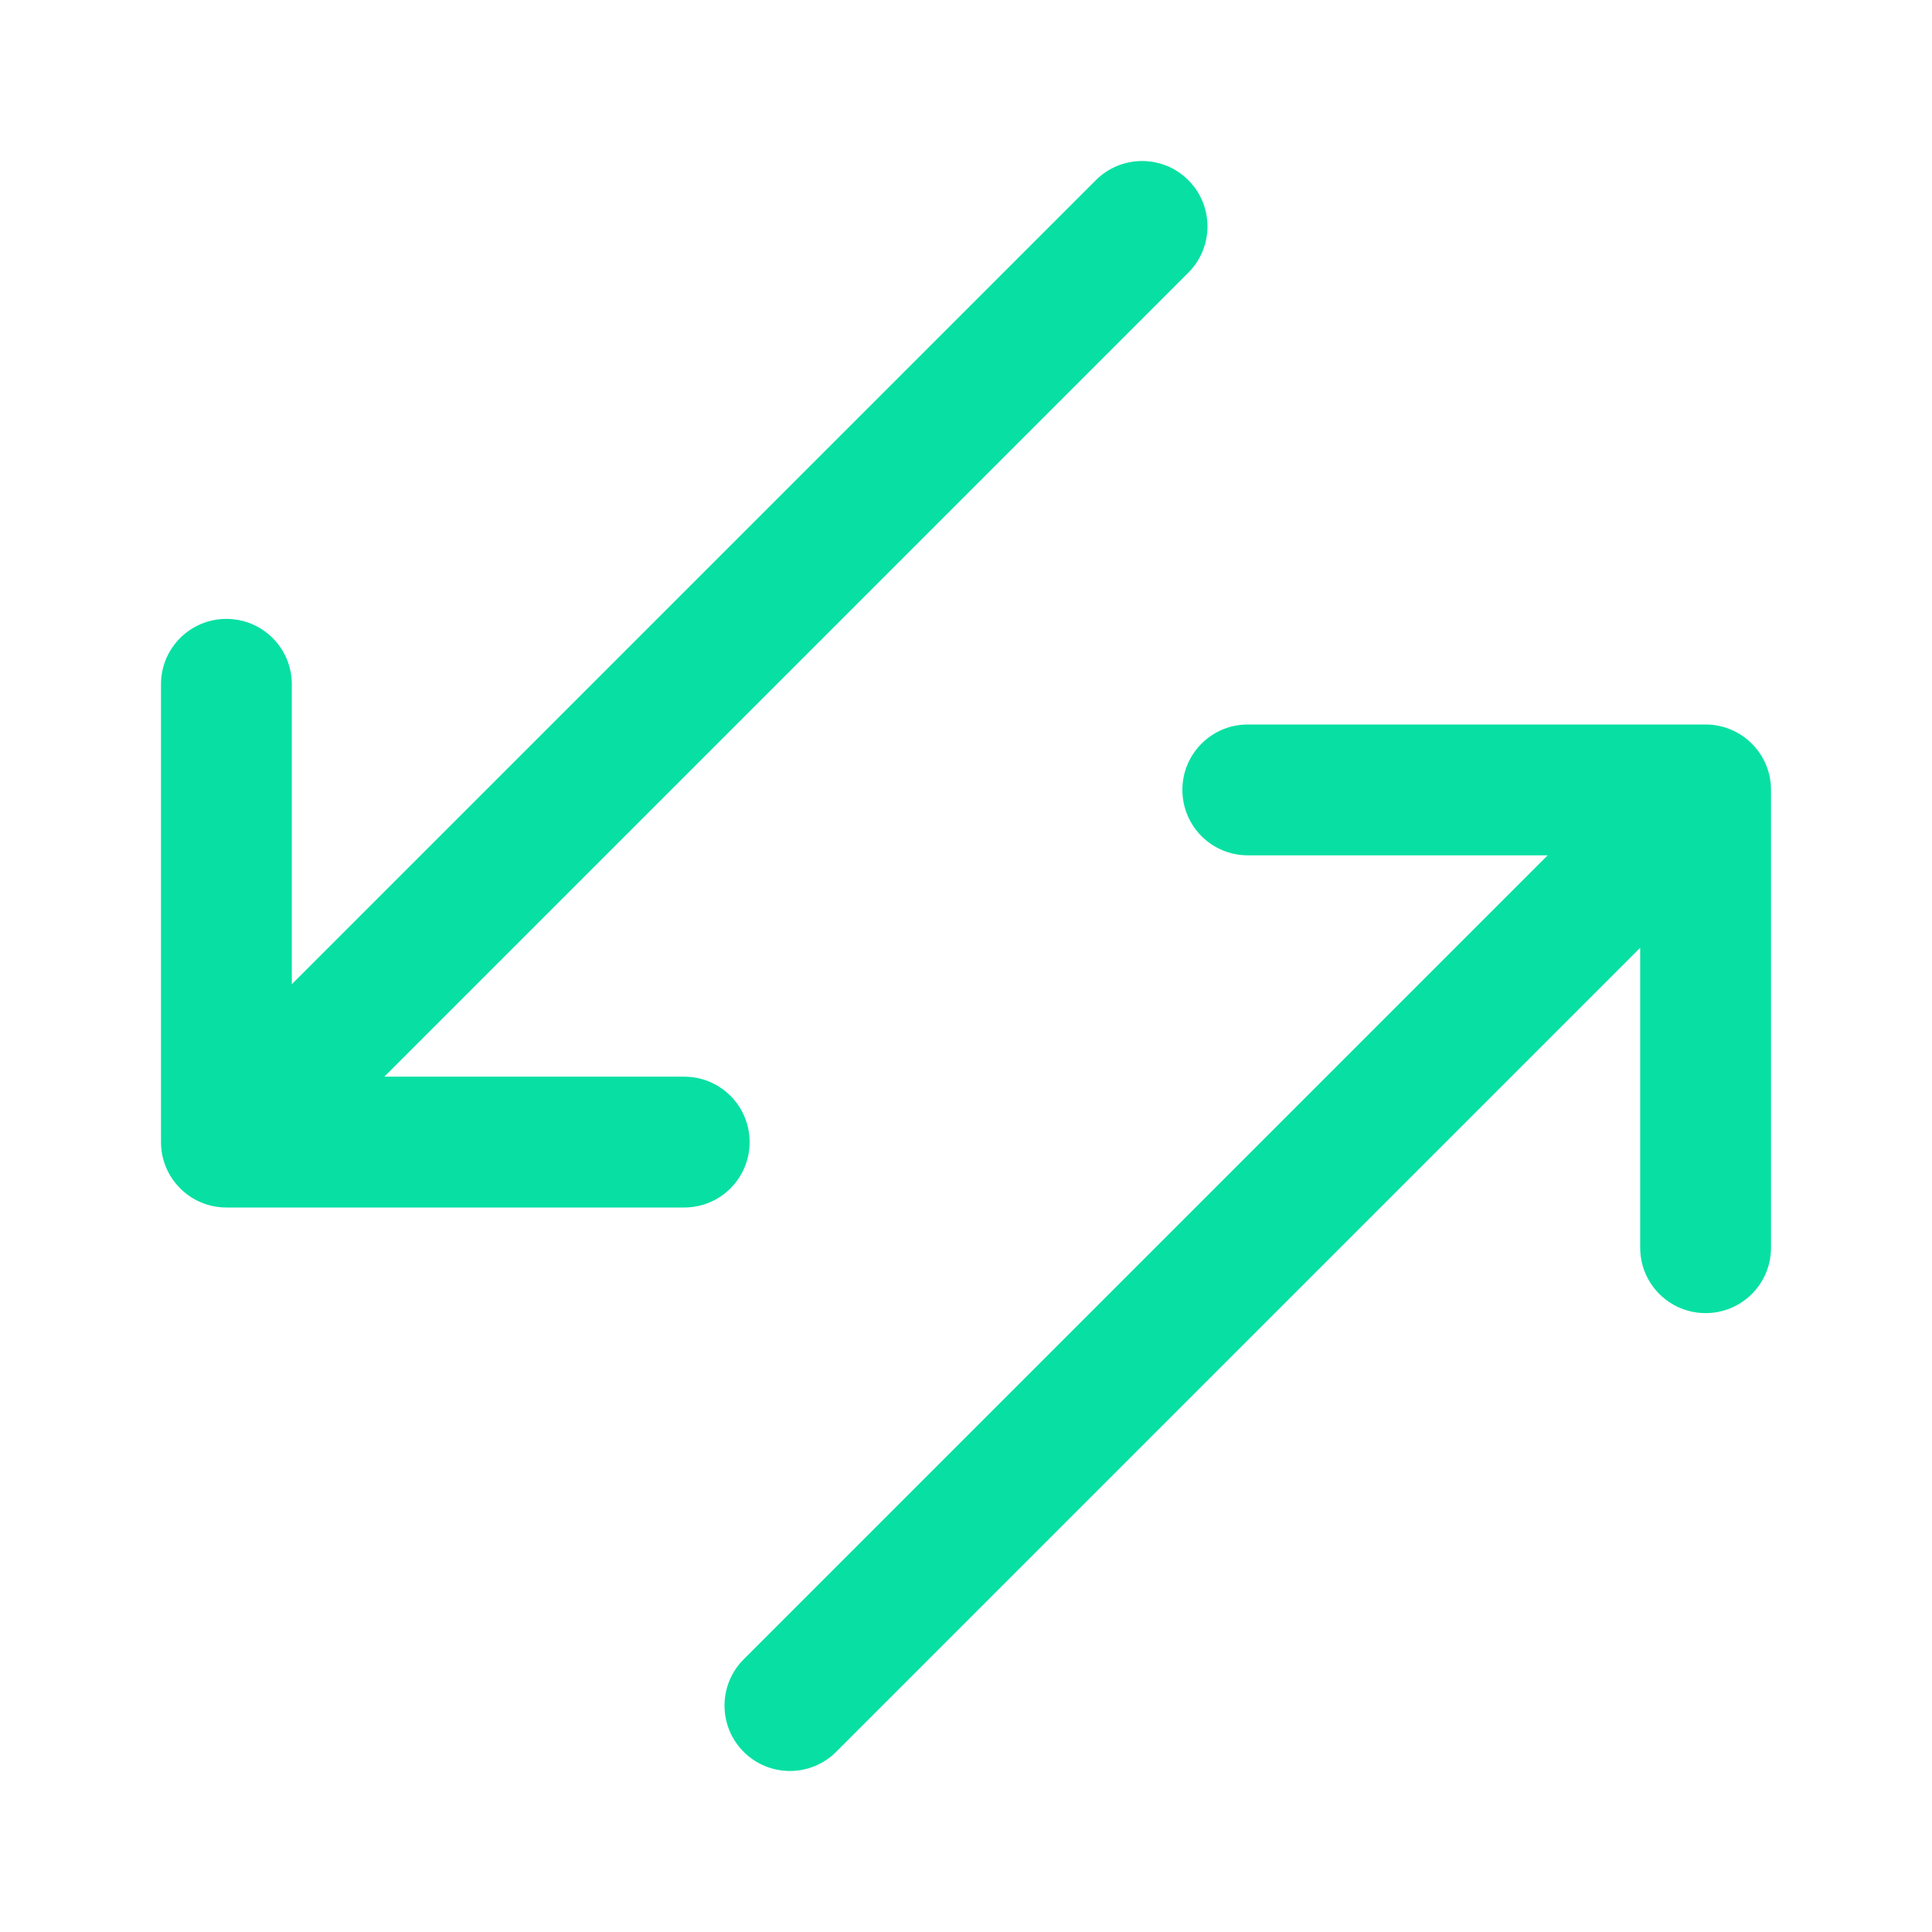 <svg width="24" height="24" viewBox="0 0 24 24" fill="none" xmlns="http://www.w3.org/2000/svg">
<path fill-rule="evenodd" clip-rule="evenodd" d="M22 9.812C22 9.364 21.636 9 21.188 9H15.5C15.051 9 14.688 9.364 14.688 9.812C14.688 10.261 15.051 10.625 15.5 10.625H19.226L9.238 20.613C8.921 20.93 8.921 21.445 9.238 21.762C9.555 22.079 10.07 22.079 10.387 21.762L20.375 11.774V15.5C20.375 15.949 20.739 16.312 21.188 16.312C21.636 16.312 22 15.949 22 15.5V9.812Z" fill="#08E0A3"/>
<path fill-rule="evenodd" clip-rule="evenodd" d="M2 14.188C2 14.636 2.364 15 2.812 15H8.5C8.949 15 9.312 14.636 9.312 14.188C9.312 13.739 8.949 13.375 8.5 13.375H4.774L14.762 3.387C15.079 3.07 15.079 2.555 14.762 2.238C14.445 1.921 13.93 1.921 13.613 2.238L3.625 12.226V8.5C3.625 8.051 3.261 7.688 2.812 7.688C2.364 7.688 2 8.051 2 8.5V14.188Z" fill="#08E0A3"/>
</svg>
